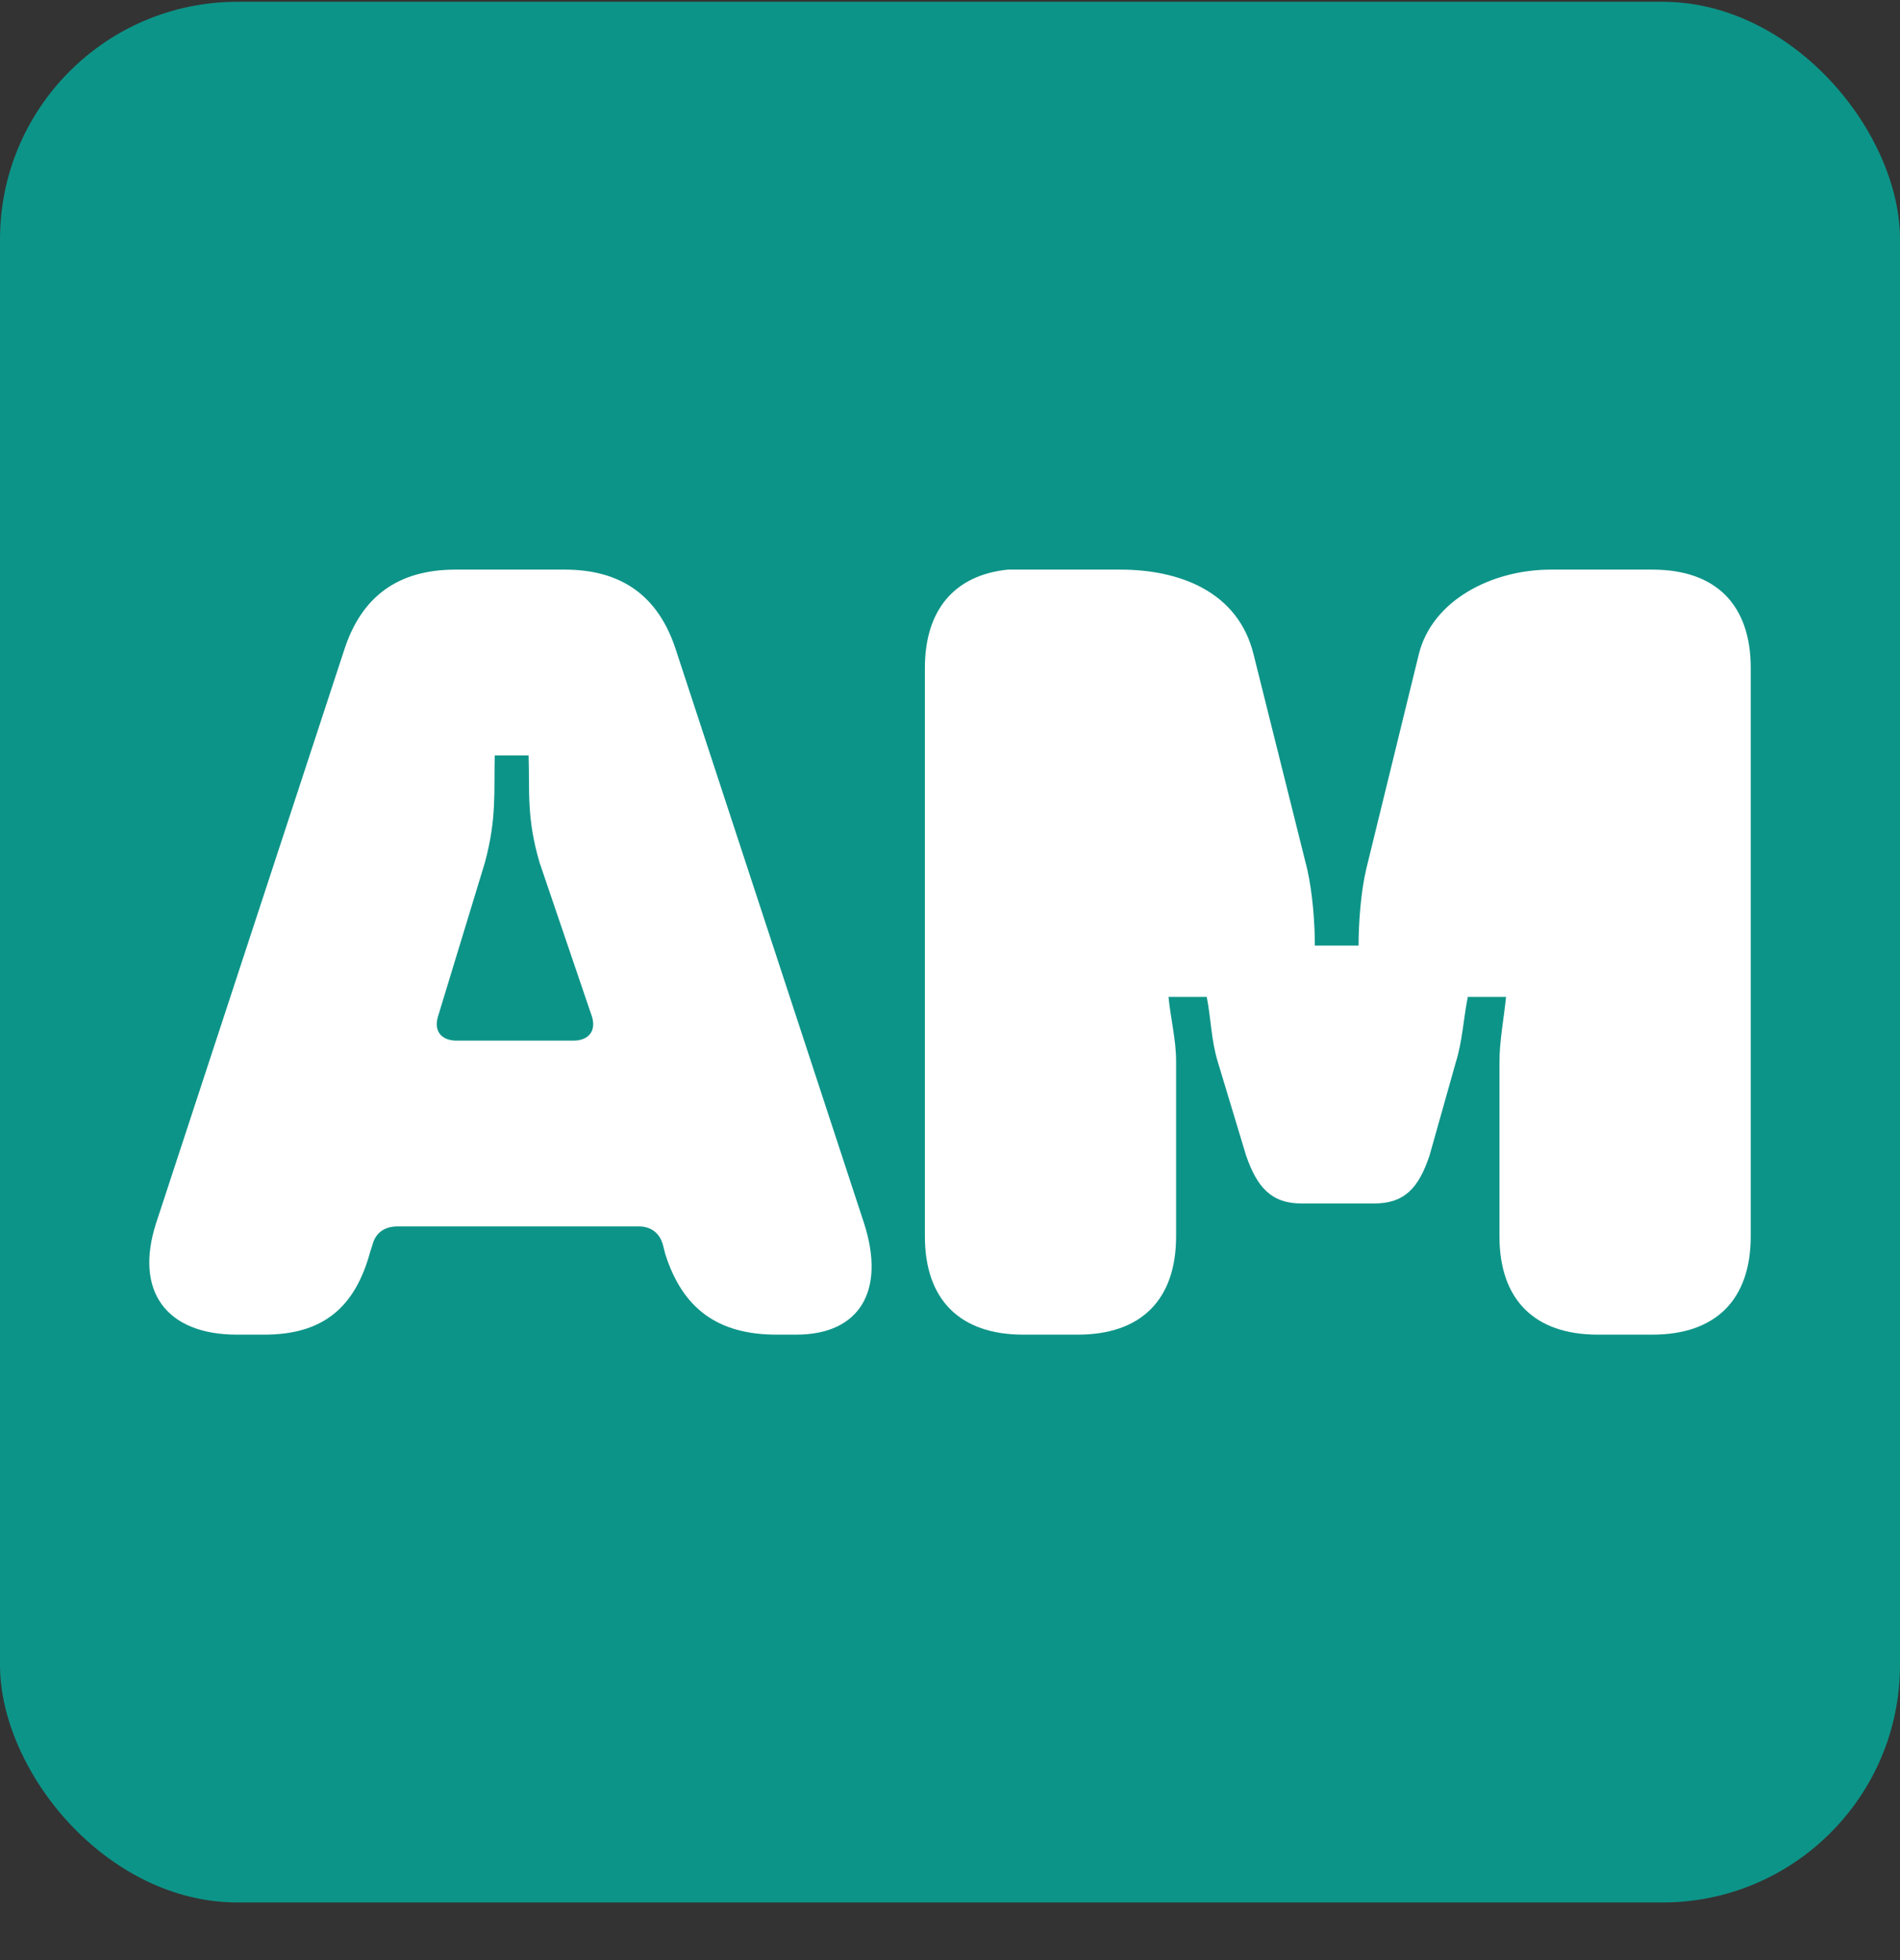 <svg width="32" height="33" viewBox="0 0 32 33" fill="none" xmlns="http://www.w3.org/2000/svg">
<rect x="0" y="0" width="32" height="33" fill="#333333" stroke="none"/>
<rect y="0.03" width="32" height="32" rx="4" fill="#0D9488"/>
<path d="M9.511 9.59C10.467 9.59 11.093 10.032 11.387 10.952L14.552 20.593C14.92 21.734 14.478 22.47 13.411 22.47H13.08C12.105 22.47 11.498 22.046 11.203 21.108L11.166 20.961C11.111 20.759 10.964 20.648 10.762 20.648H6.696C6.493 20.648 6.328 20.74 6.272 20.961L6.236 21.071C5.978 22.028 5.426 22.47 4.451 22.47H3.991C2.795 22.47 2.261 21.734 2.629 20.593L5.794 10.952C6.088 10.032 6.714 9.59 7.671 9.59H9.511ZM7.376 17.116C7.303 17.355 7.431 17.52 7.689 17.52H9.658C9.915 17.52 10.044 17.355 9.97 17.116L9.087 14.521C8.867 13.767 8.922 13.344 8.903 12.718H8.333C8.315 13.325 8.37 13.767 8.167 14.521L7.376 17.116Z" fill="white"/>
<path d="M24.721 16.784C24.647 17.152 24.629 17.539 24.518 17.888L24.077 19.452C23.893 20.004 23.654 20.262 23.139 20.262H21.924C21.409 20.262 21.17 19.986 20.986 19.452L20.508 17.87C20.397 17.502 20.397 17.152 20.324 16.784H19.68C19.716 17.152 19.808 17.502 19.808 17.87V20.814C19.808 21.881 19.22 22.47 18.152 22.47H17.233C16.166 22.47 15.577 21.881 15.577 20.814V11.246C15.577 10.271 16.073 9.682 16.975 9.59H18.87C19.864 9.59 20.857 9.958 21.115 11.026L22.016 14.632C22.108 15.037 22.145 15.552 22.145 15.92H22.881C22.881 15.552 22.918 15.018 23.01 14.632L23.893 11.026C24.114 10.106 25.126 9.59 26.119 9.59H27.83C28.897 9.59 29.486 10.179 29.486 11.246V20.814C29.486 21.881 28.897 22.47 27.83 22.47H26.91C25.843 22.47 25.254 21.881 25.254 20.814V17.888C25.254 17.52 25.328 17.152 25.365 16.784H24.721Z" fill="white"/>
</svg>
